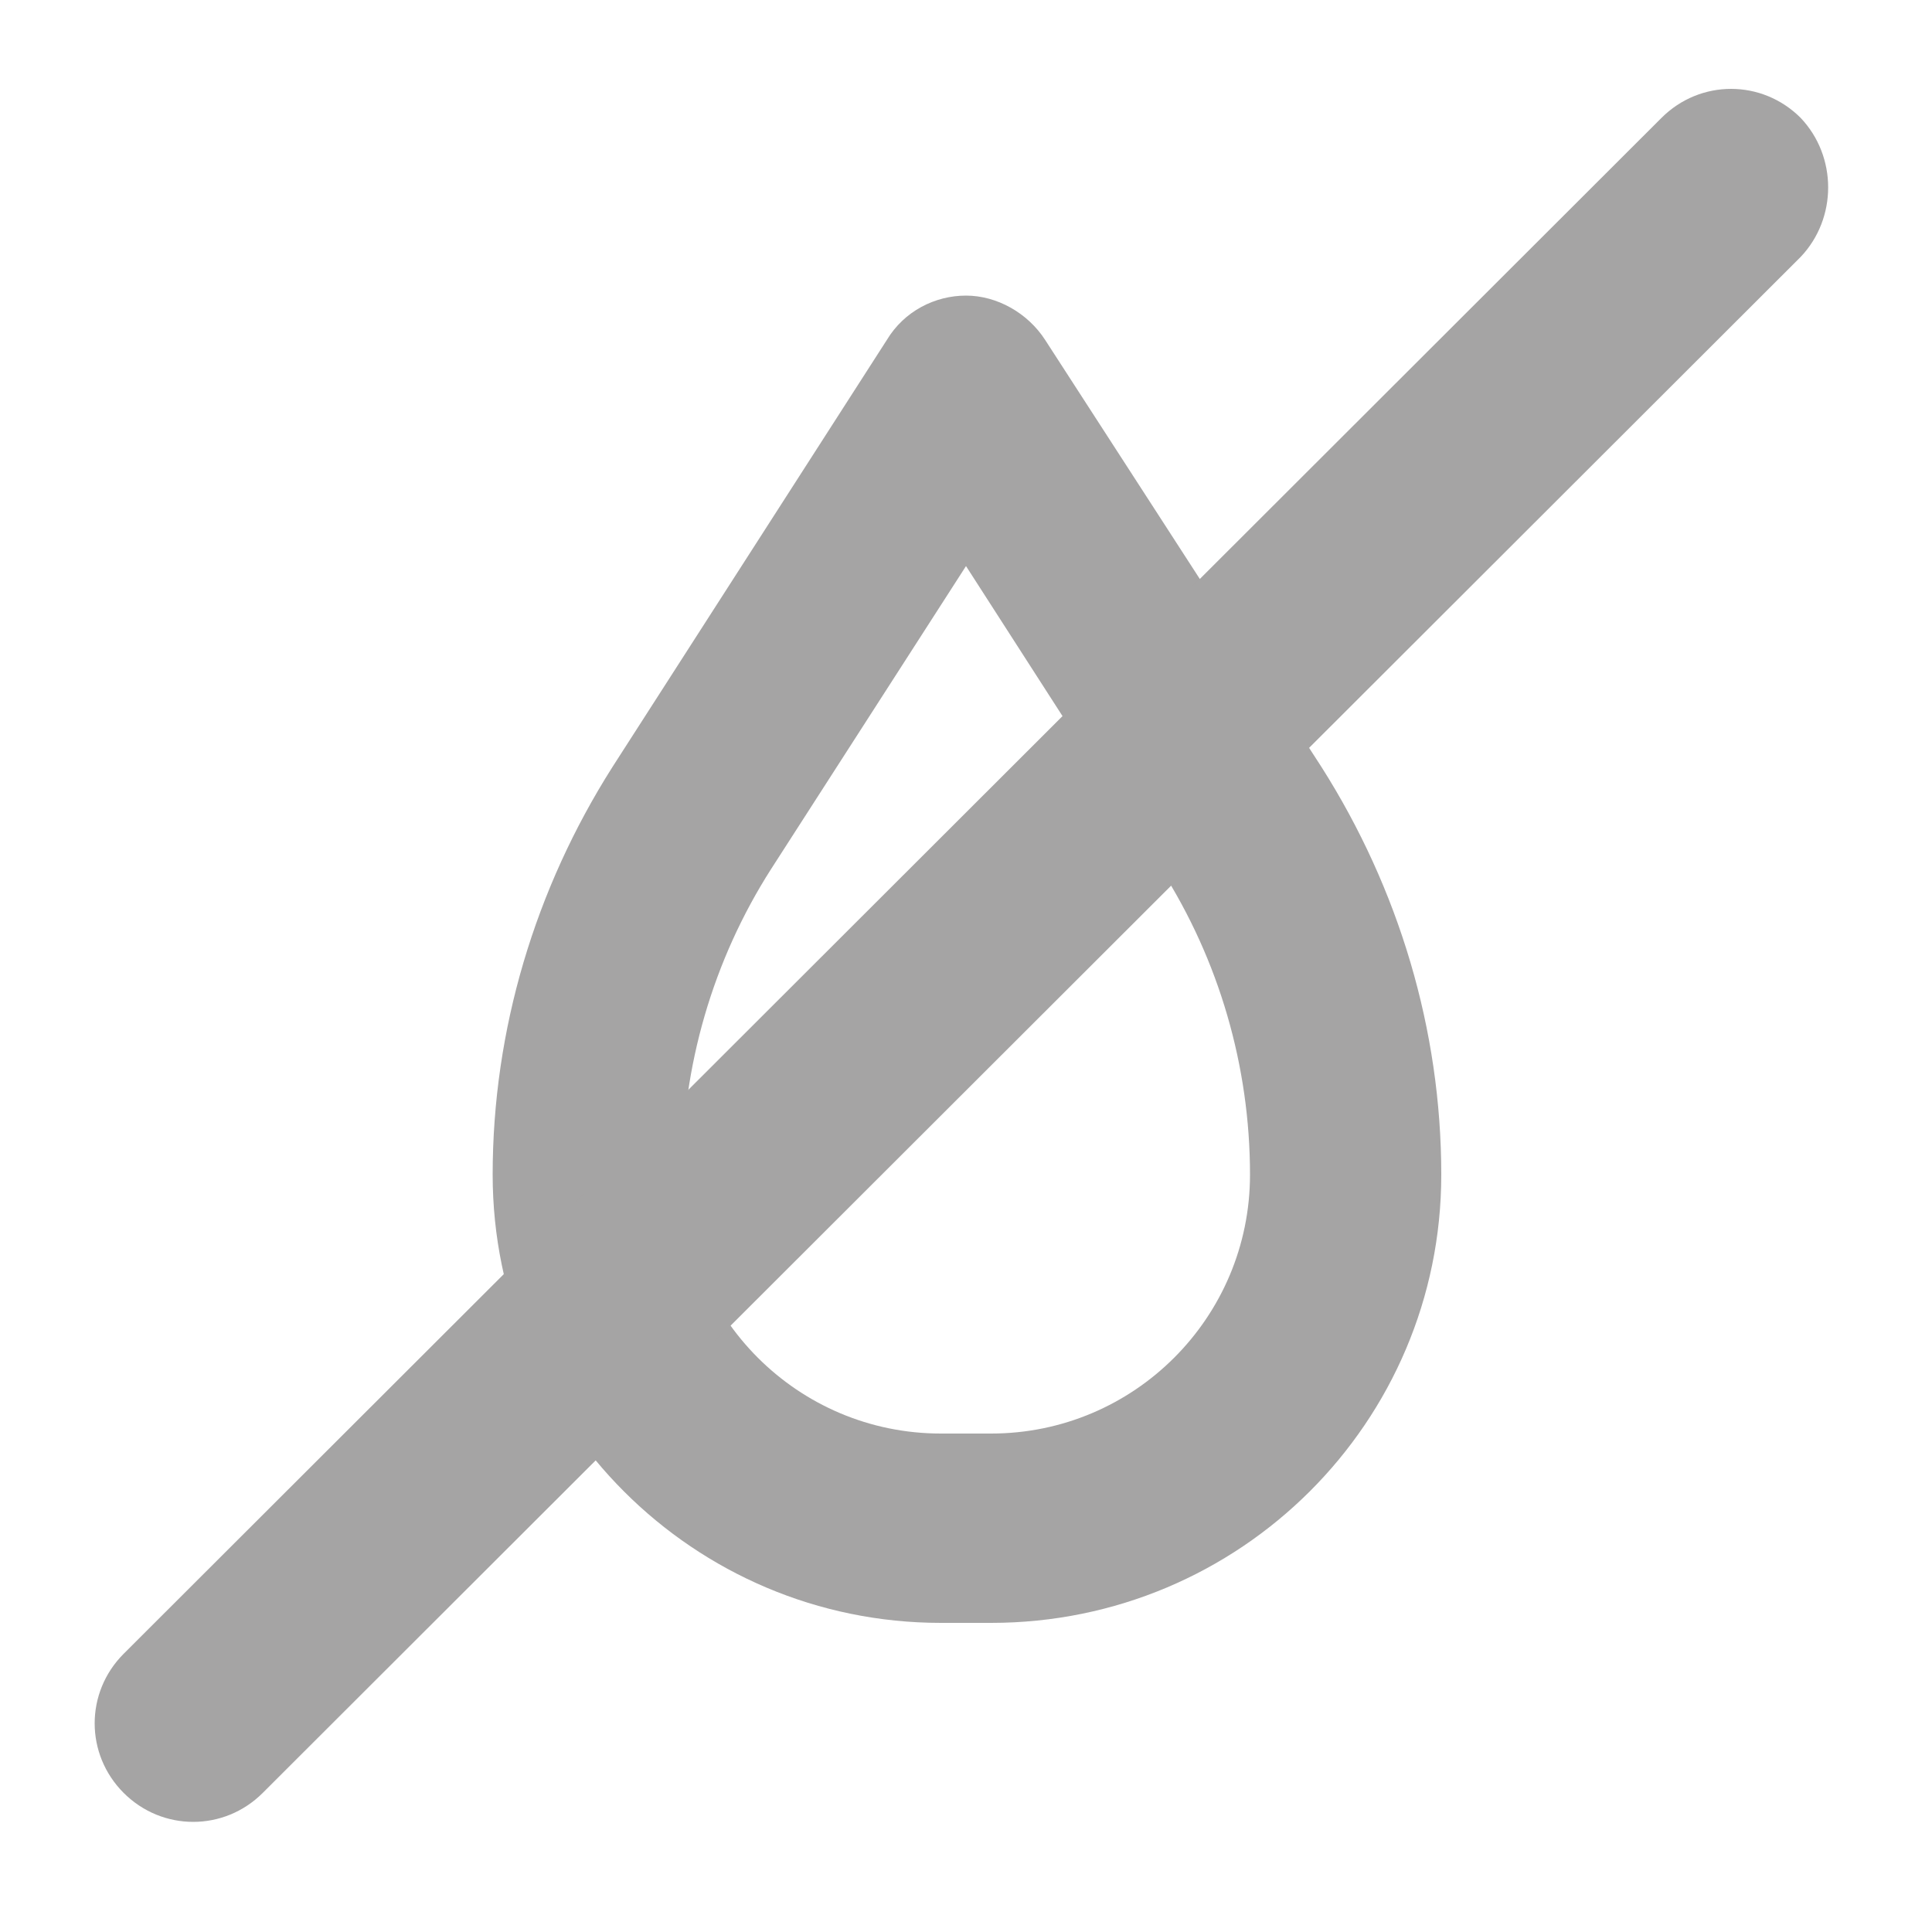 <svg xmlns="http://www.w3.org/2000/svg" xmlns:xlink="http://www.w3.org/1999/xlink" id="Layer_1" x="0px" y="0px" viewBox="0 0 100 100" style="enable-background:new 0 0 100 100;" xml:space="preserve">
<style type="text/css">
	.st0{fill-rule:evenodd;clip-rule:evenodd;fill:#A5A4A4;}
</style>
<path class="st0" d="M54.1,17.6c-0.9-1.4-2.5-2.3-4.1-2.3s-3.2,0.8-4.1,2.3L31.7,39.7c-4,6.3-6.2,13.6-6.2,21.1  C25.5,73.6,35.9,84,48.7,84H50h1.3c12.9,0,23.3-10.4,23.3-23.2c0-7.5-2.2-14.8-6.2-21.1L54.1,17.6z M39.9,45L50,29.3L60.1,45  c3,4.7,4.6,10.2,4.6,15.8c0,7.4-6,13.4-13.4,13.4H50h-1.3c-7.4,0-13.4-6-13.4-13.4C35.3,55.2,36.9,49.7,39.9,45z"></path>
<path class="st0" d="M93.2,13.3L13.6,92.8c-2,2-5.2,2-7.2,0l0,0c-2-2-2-5.2,0-7.2L86,6.1c2-2,5.2-2,7.2,0l0,0  C95.1,8.1,95.1,11.3,93.2,13.3z"></path>
</svg>